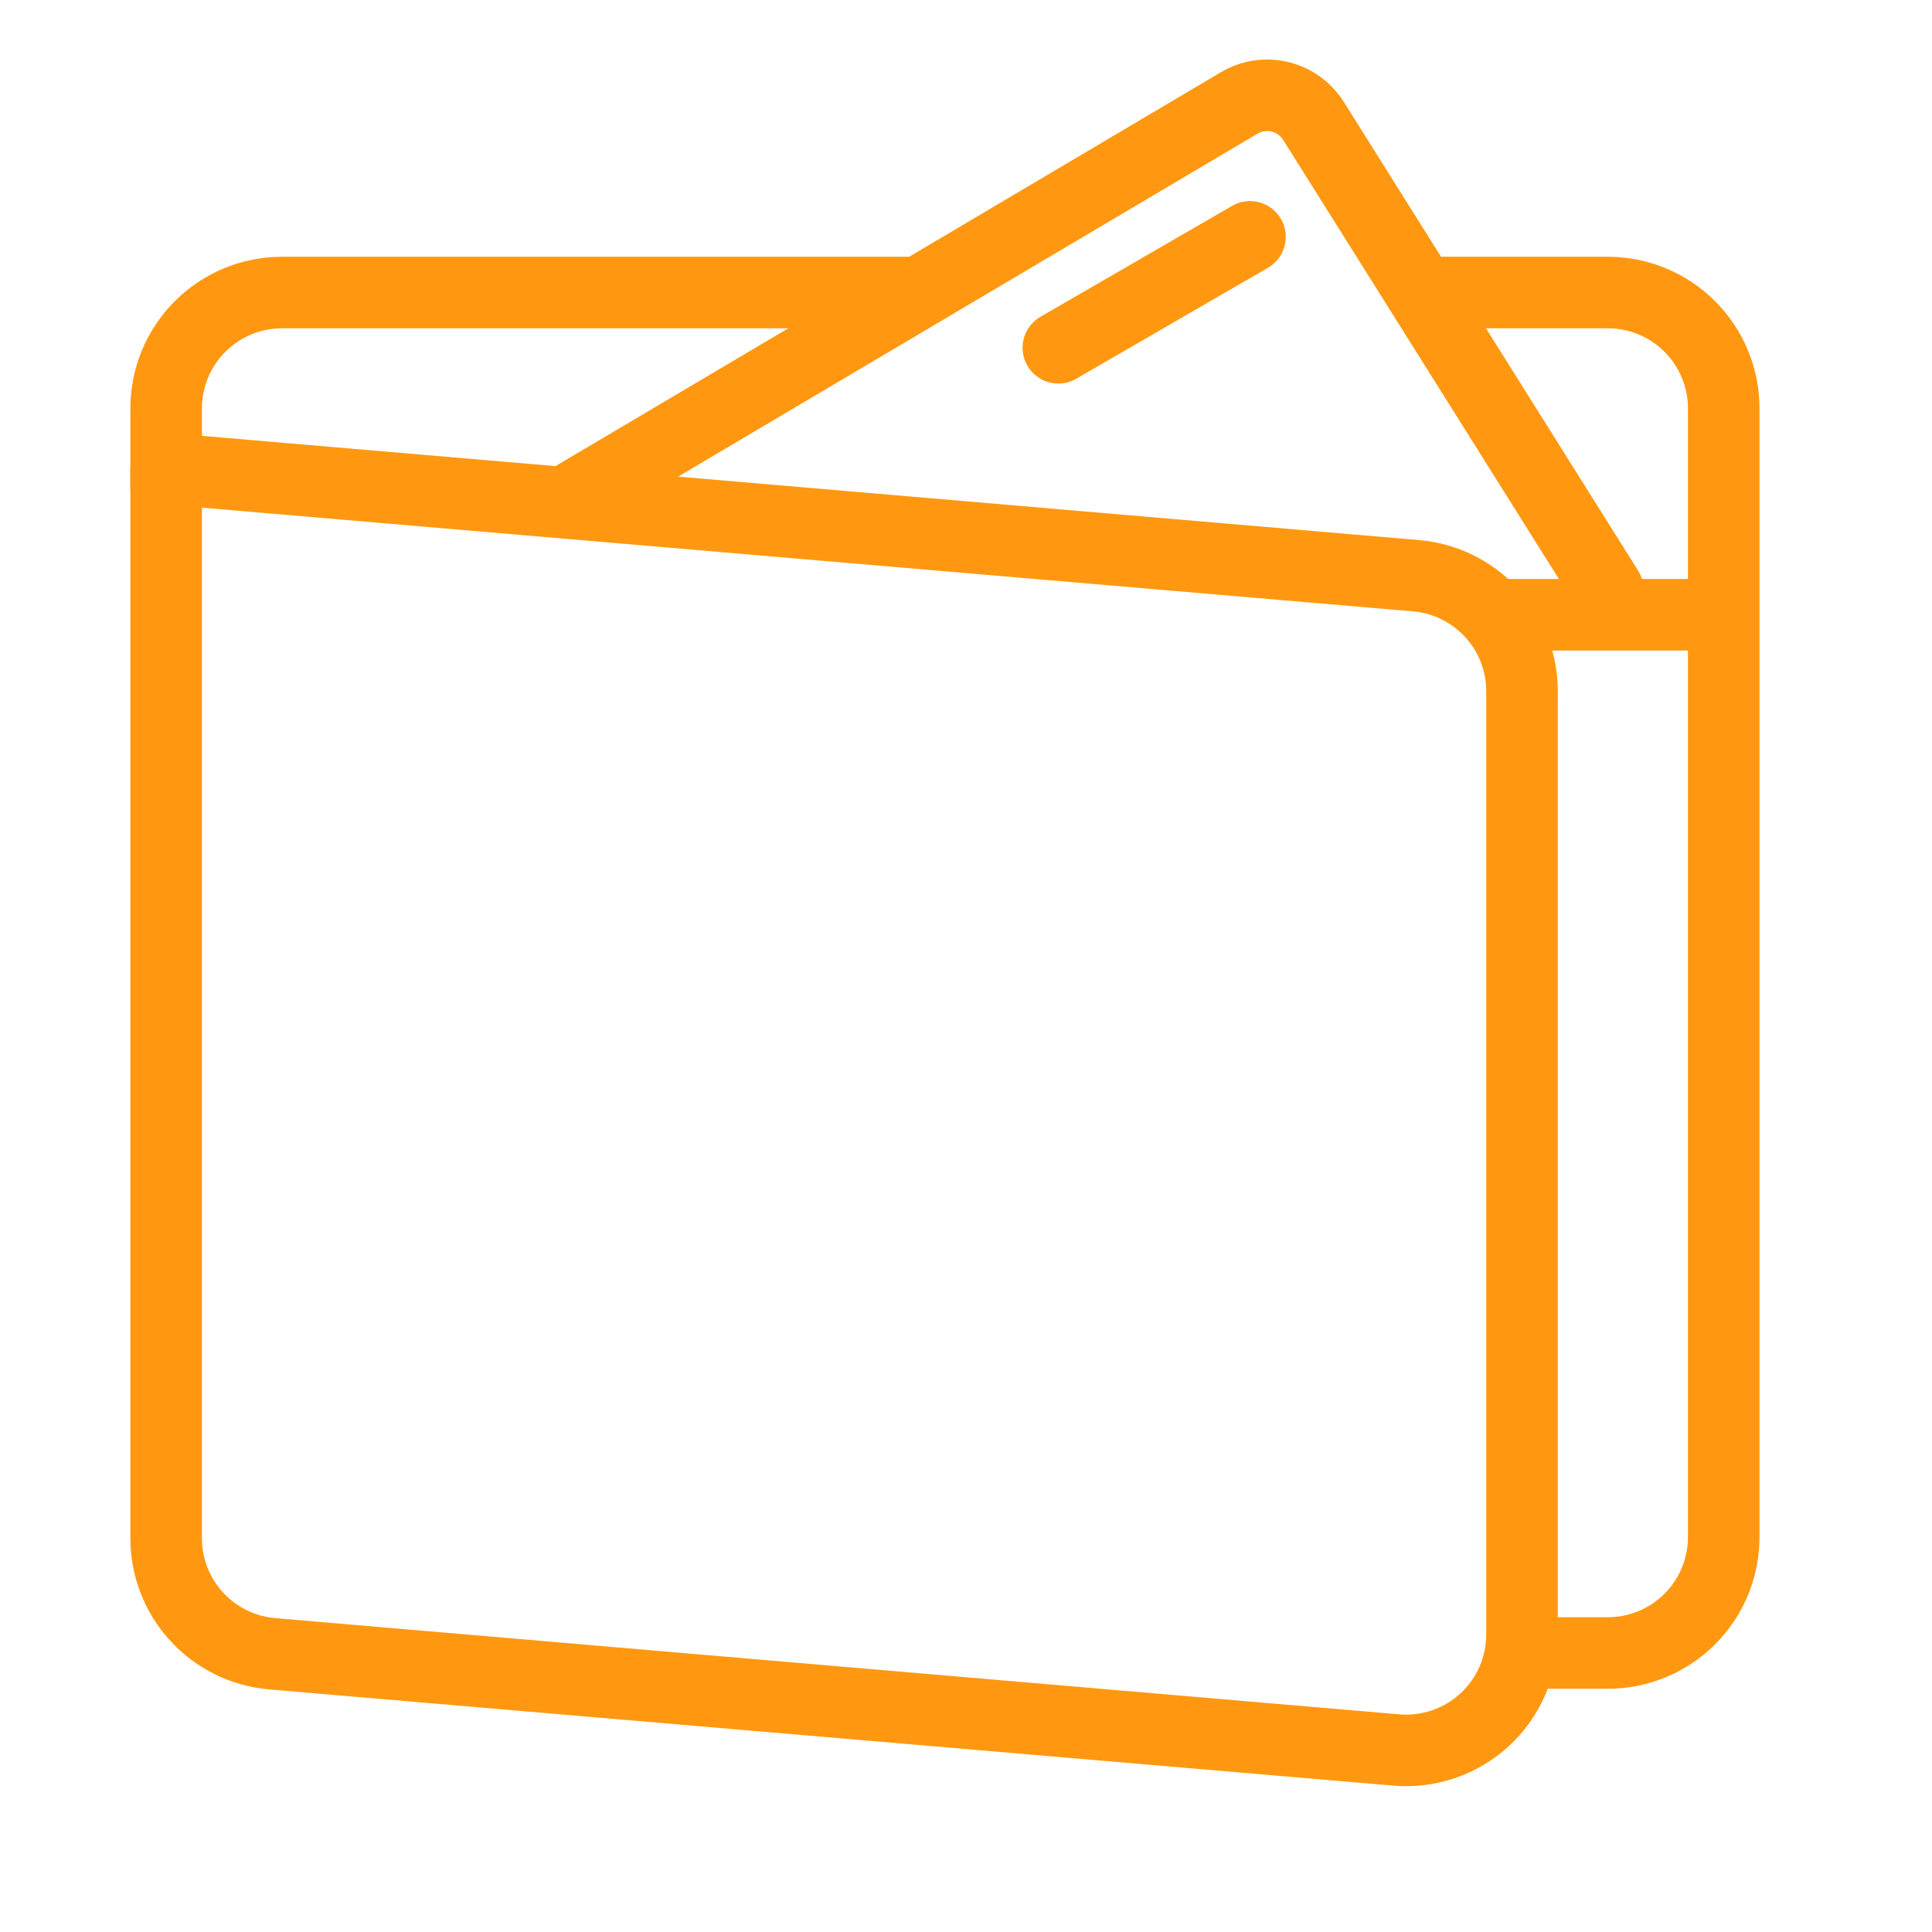 <?xml version="1.0" encoding="UTF-8"?> <svg xmlns="http://www.w3.org/2000/svg" width="54" height="54" viewBox="0 0 54 54" fill="none"> <path d="M39.031 48.913L7.614 46.224C6.802 46.156 6.046 45.785 5.496 45.185C4.945 44.584 4.641 43.798 4.644 42.984V13.1L39.582 16.092C40.392 16.162 41.145 16.535 41.694 17.135C42.242 17.735 42.544 18.519 42.541 19.332V45.684C42.541 46.132 42.448 46.576 42.268 46.986C42.088 47.397 41.825 47.765 41.495 48.069C41.165 48.372 40.776 48.604 40.352 48.749C39.928 48.895 39.478 48.951 39.031 48.913V48.913Z" stroke="#FF9810" stroke-width="2" stroke-linecap="round" stroke-linejoin="round"></path> <path d="M39.863 8.176H44.939C45.798 8.176 46.622 8.517 47.23 9.125C47.837 9.732 48.179 10.556 48.179 11.416V42.962C48.179 43.822 47.837 44.646 47.23 45.253C46.622 45.861 45.798 46.202 44.939 46.202H42.541" stroke="#FF9810" stroke-width="2" stroke-linecap="round" stroke-linejoin="round"></path> <path d="M4.644 13.662V11.416C4.644 10.556 4.985 9.732 5.593 9.125C6.201 8.517 7.025 8.176 7.884 8.176H25.499" stroke="#FF9810" stroke-width="2" stroke-linecap="round" stroke-linejoin="round"></path> <path d="M15.779 14.04L34.625 2.884C34.971 2.676 35.384 2.612 35.777 2.707C36.169 2.802 36.508 3.048 36.72 3.391L44.939 16.481" stroke="#FF9810" stroke-width="2" stroke-linecap="round" stroke-linejoin="round"></path> <path d="M42.12 17.183H47.477" stroke="#FF9810" stroke-width="2" stroke-linecap="round" stroke-linejoin="round"></path> <path d="M29.581 9.72L34.938 6.62" stroke="#FF9810" stroke-width="2" stroke-linecap="round" stroke-linejoin="round"></path> </svg> 